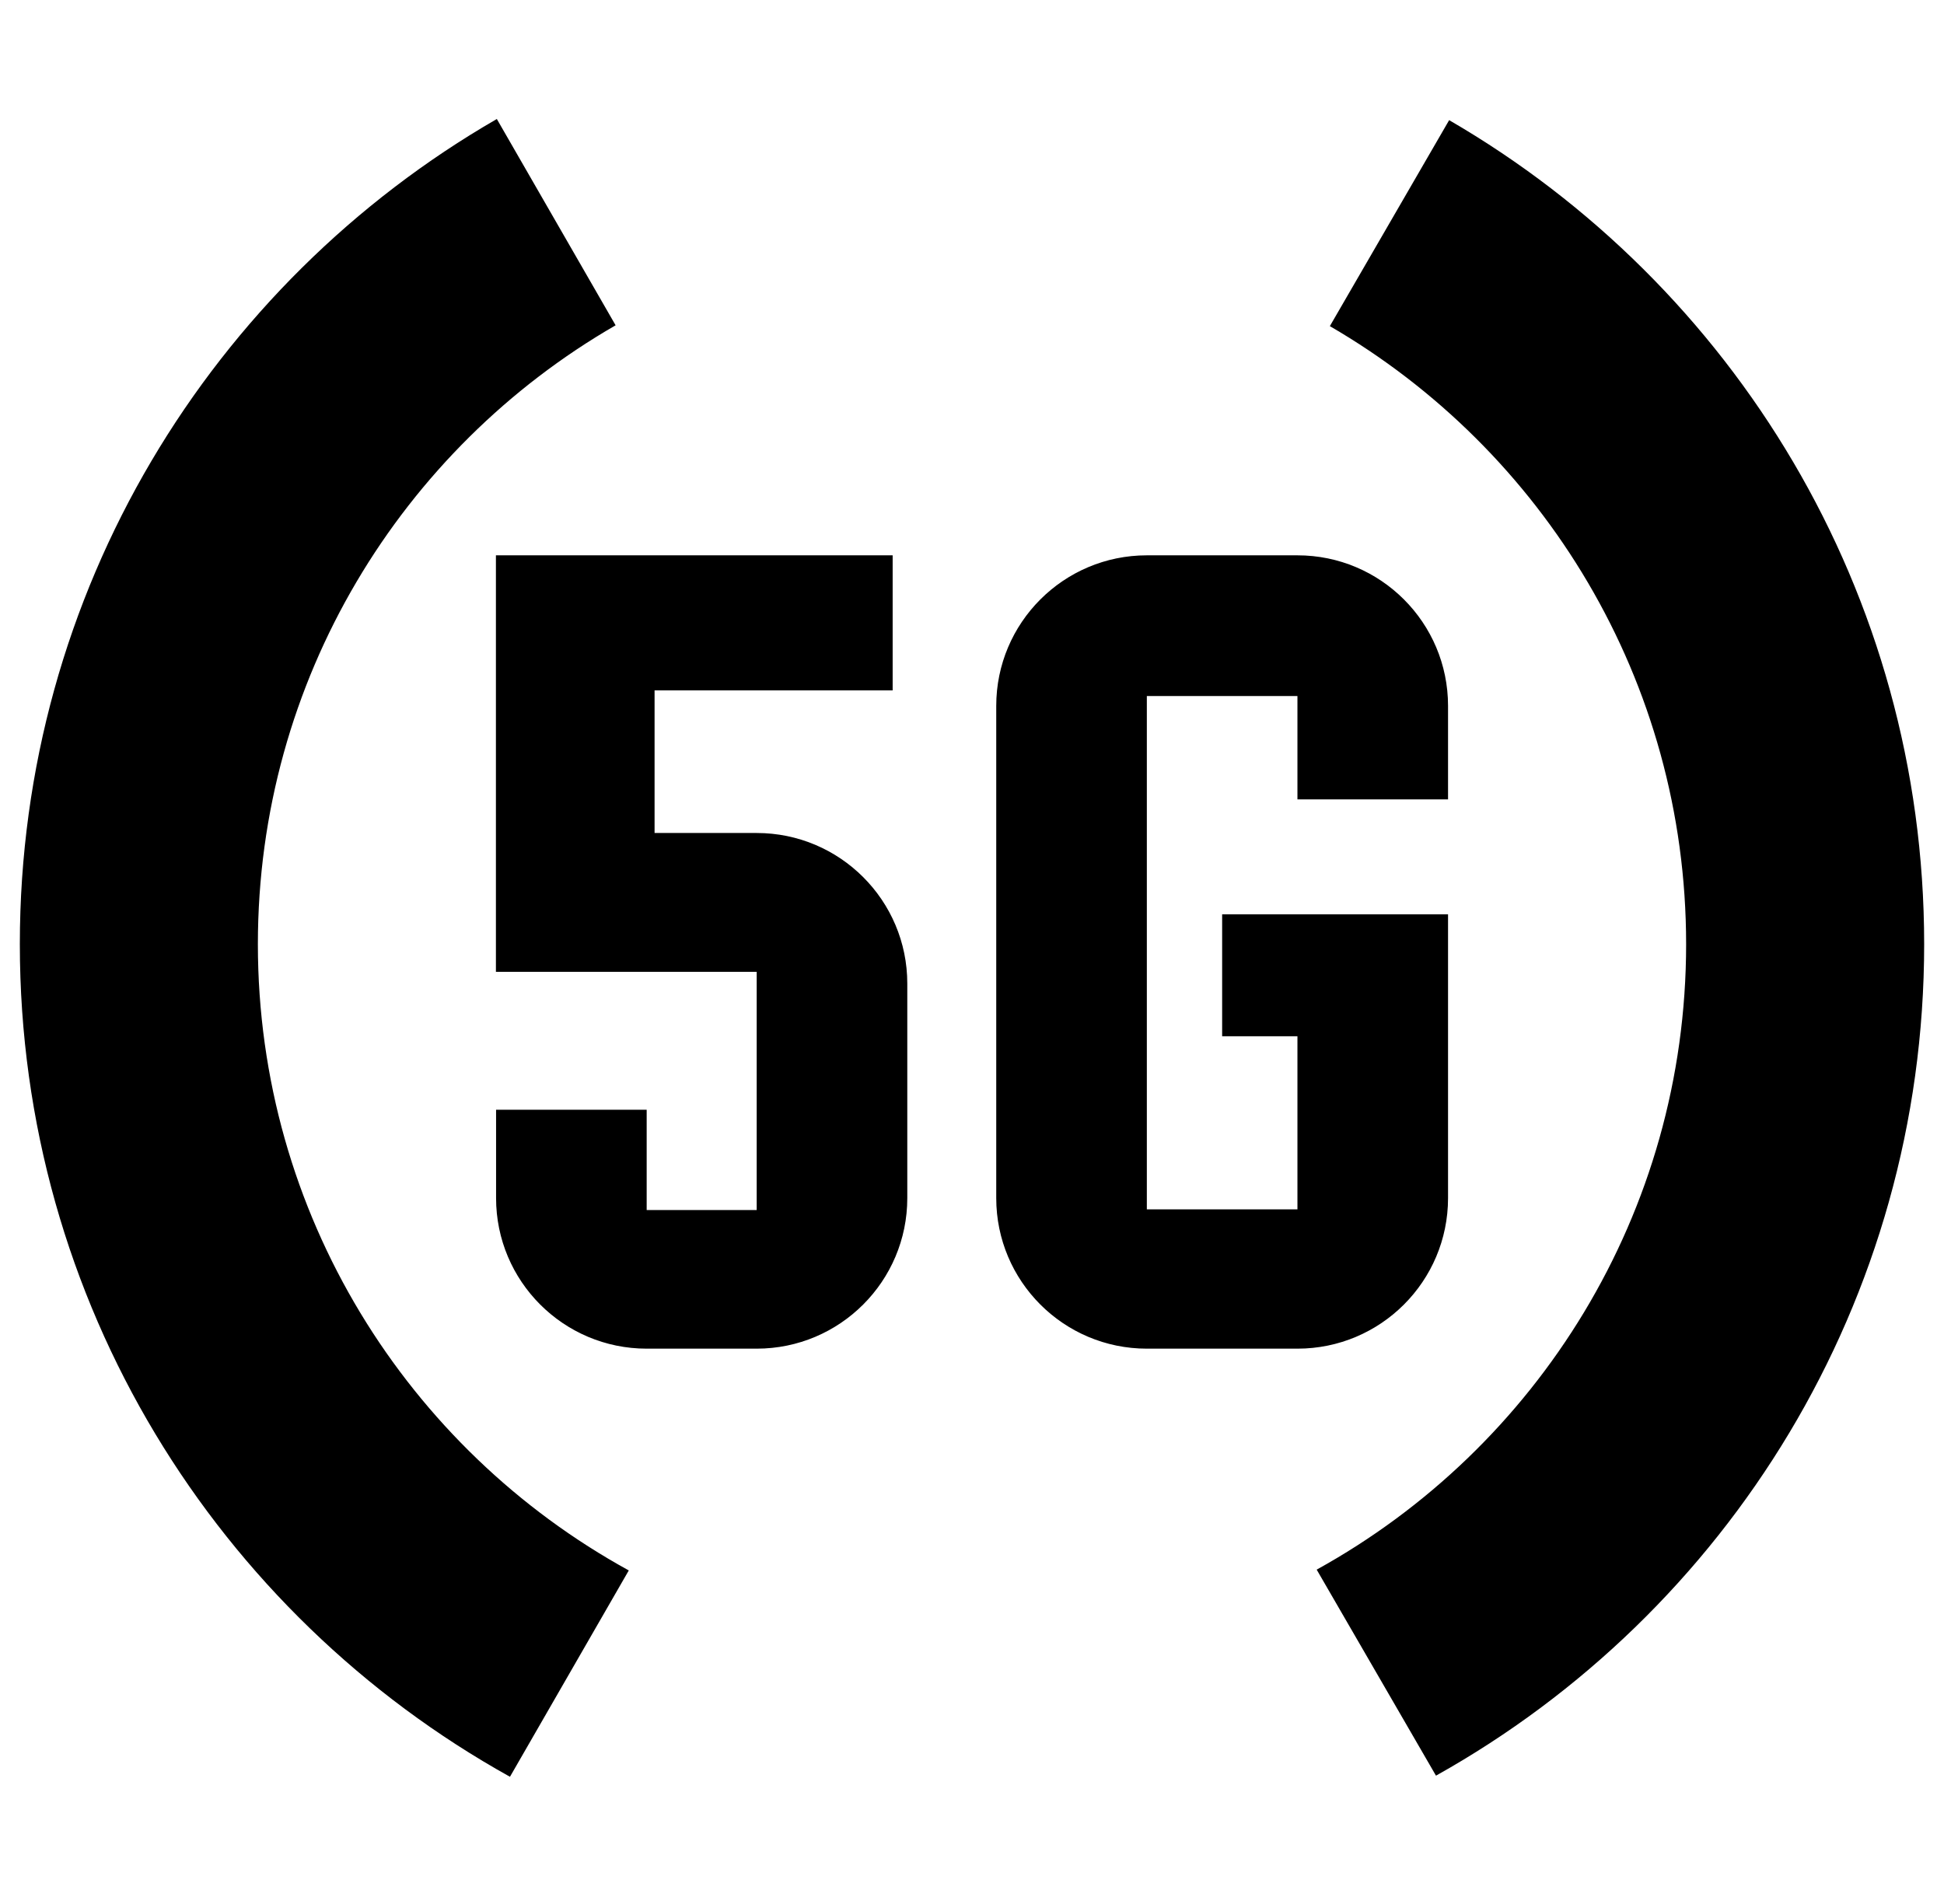 <?xml version="1.0" encoding="UTF-8"?> <svg xmlns="http://www.w3.org/2000/svg" width="49" height="48" viewBox="0 0 49 48" fill="none"><g clip-path="url(#clip0_3453_222)"><path fill-rule="evenodd" clip-rule="evenodd" d="M0.5 23.803C0.5 14.91 5.337 7.146 12.523 3L15.517 8.201C10.128 11.31 6.5 17.133 6.5 23.803C6.5 30.608 10.277 36.532 15.849 39.591L12.854 44.793C5.486 40.696 0.5 32.831 0.5 23.803ZM36.195 44.765C43.536 40.661 48.5 32.811 48.5 23.803C48.5 14.93 43.686 7.182 36.527 3.029L33.52 8.222C38.889 11.338 42.5 17.148 42.5 23.803C42.5 30.593 38.74 36.506 33.188 39.571L36.195 44.765ZM12.5 14H22.5V17.405H16.499V21H19.073C21.169 21 22.869 22.7 22.869 24.796V30.204C22.869 32.3 21.169 34 19.073 34H16.3C14.204 34 12.504 32.3 12.504 30.204V27.977H16.3V30.505H19.073L19.073 24.5H12.5V14ZM28.907 14C26.811 14 25.111 15.7 25.111 17.796V30.204C25.111 32.3 26.811 34 28.907 34H32.703C34.8 34 36.499 32.3 36.499 30.204V23.051H30.805V26.124H32.703V30.488H28.907V17.547H32.703V20.153H36.499V17.796C36.499 15.7 34.8 14 32.703 14H28.907Z" fill="black"></path></g><defs><clipPath id="clip0_3453_222"><rect width="48" height="48" fill="white" transform="translate(0.5)"></rect></clipPath></defs></svg> 